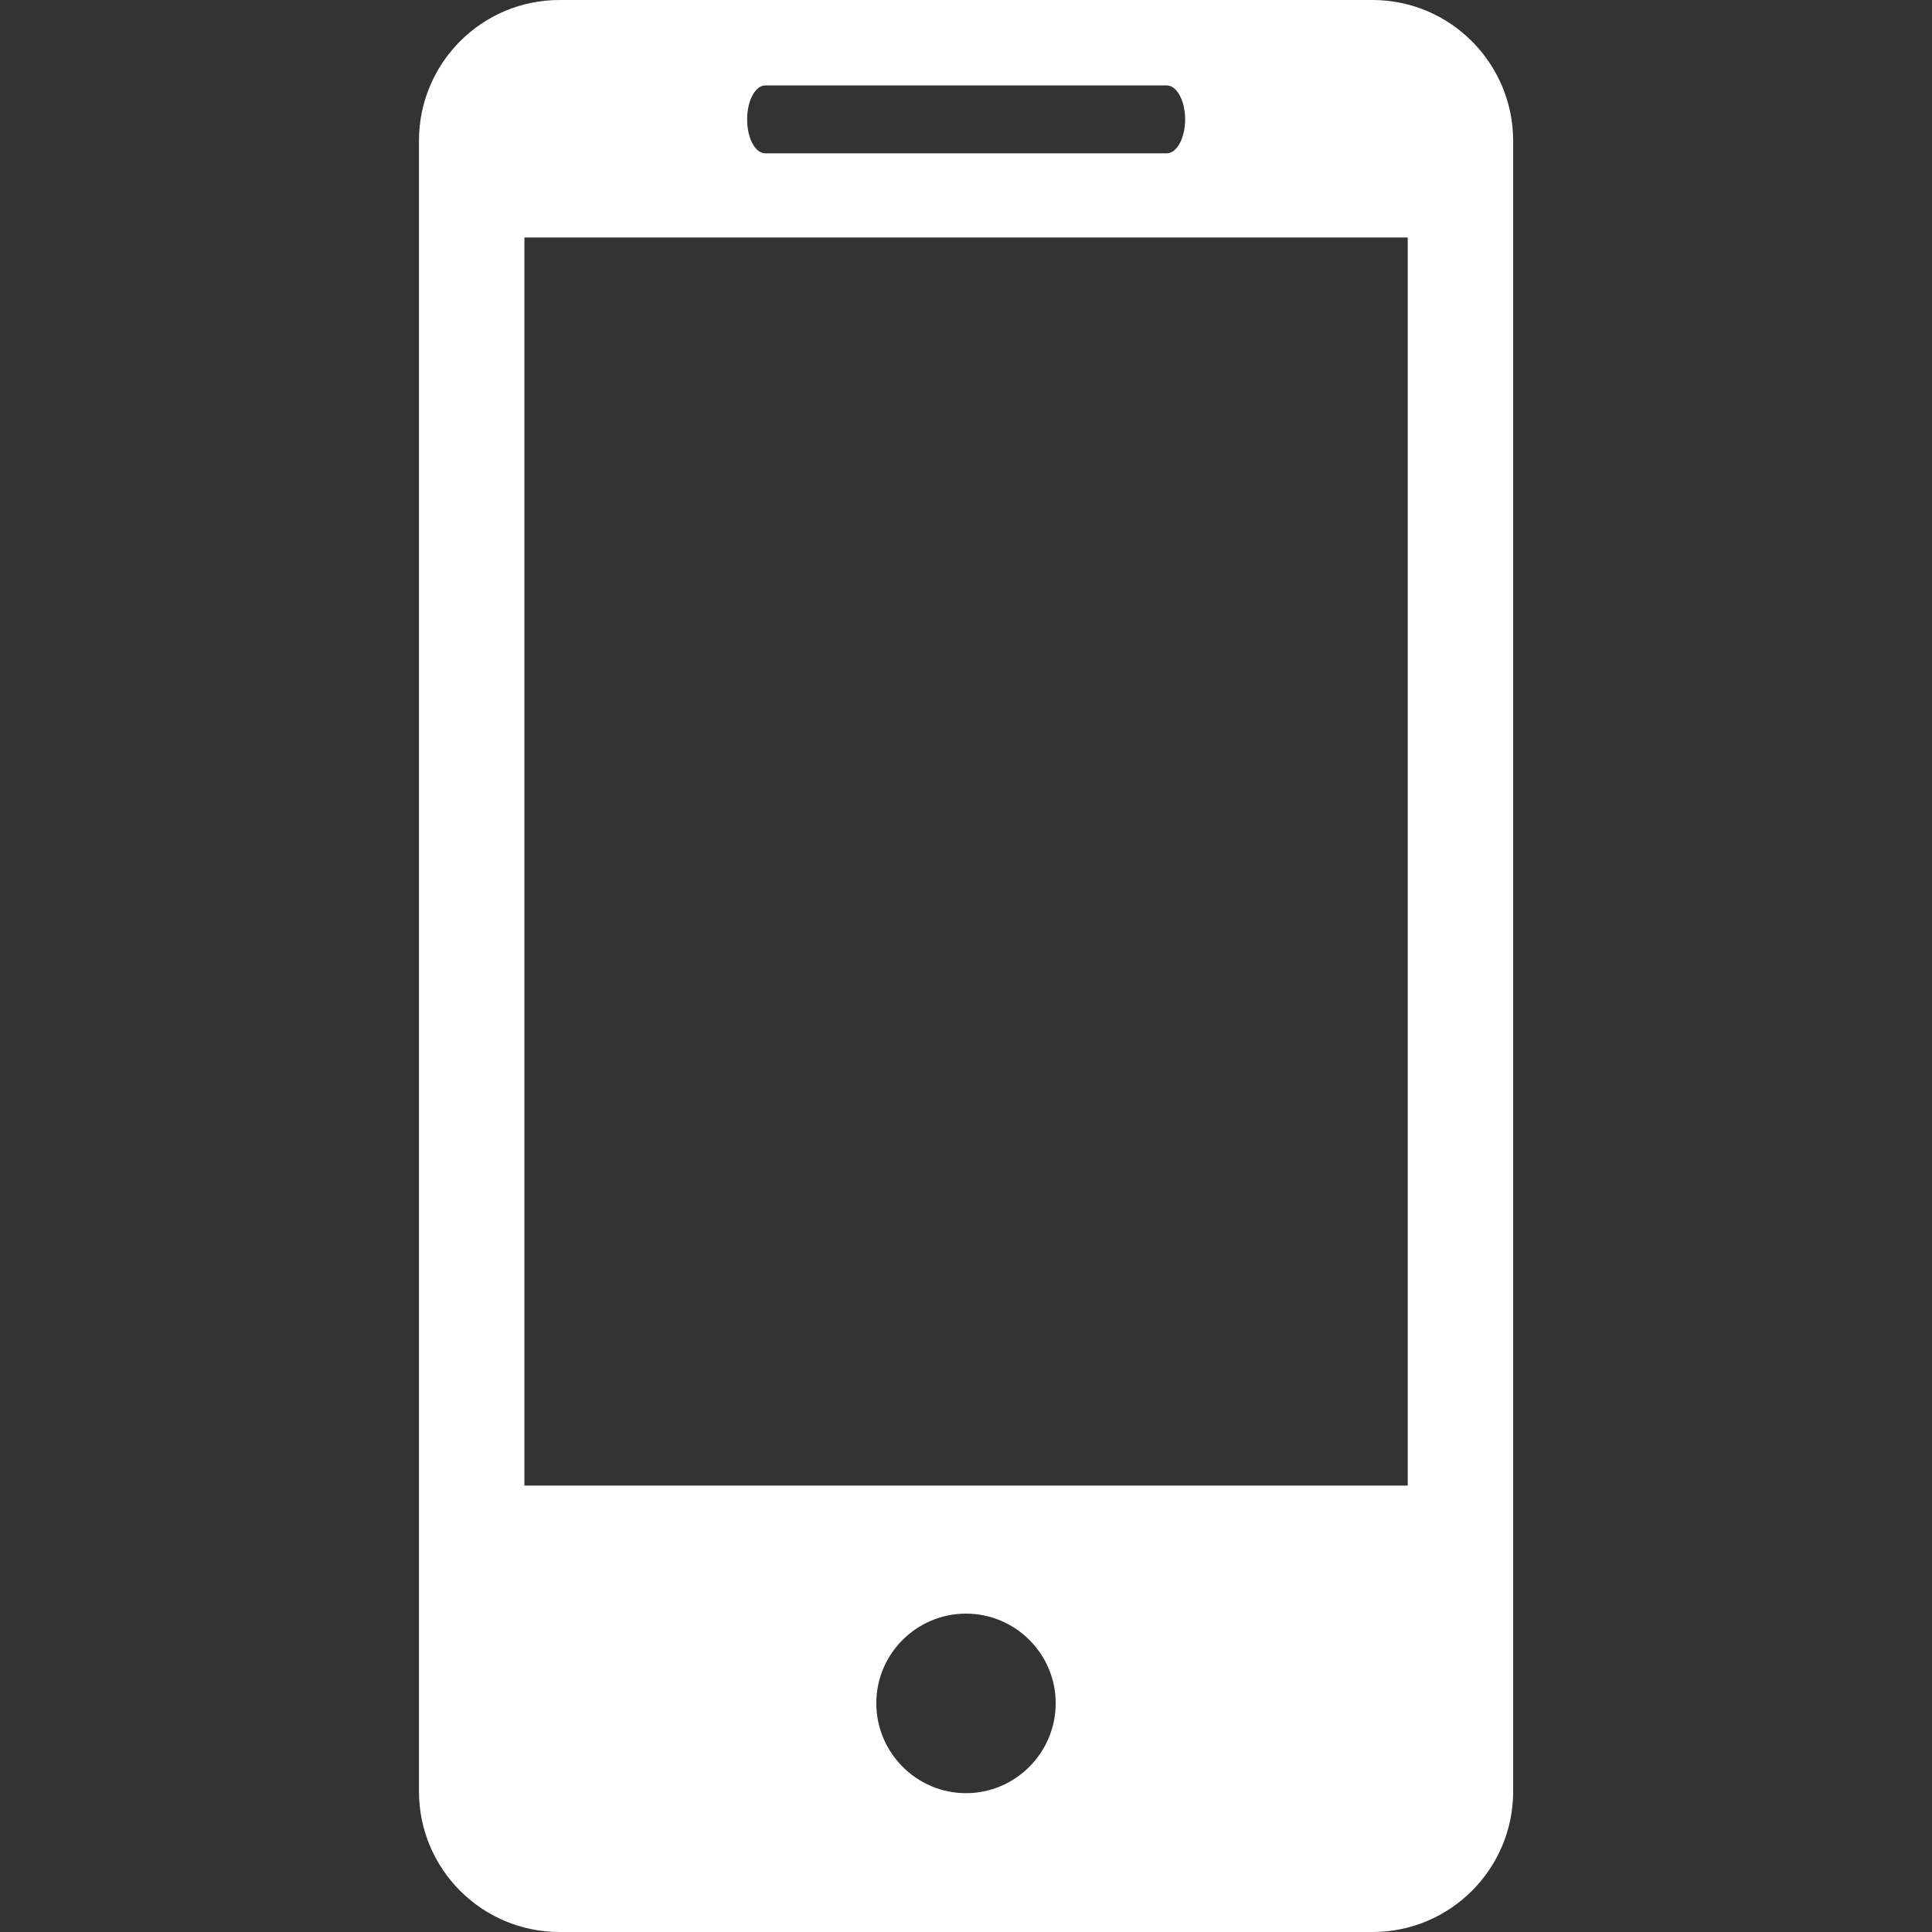 <?xml version="1.0" encoding="UTF-8"?> <svg xmlns:svgjs="http://svgjs.com/svgjs" xmlns="http://www.w3.org/2000/svg" xmlns:xlink="http://www.w3.org/1999/xlink" version="1.1" id="Layer_1" x="0px" y="0px" width="14px" height="14px" viewBox="0 0 14 14" xml:space="preserve"><rect x="0" y="0" width="14" height="14" fill="#333333" stroke="none"/> <g> <g> <path fill="#FFFFFF" d="M9.945,0H4.055C3.491,0,3.036,0.457,3.036,1.02v11.961C3.036,13.543,3.491,14,4.055,14h5.891 c0.563,0,1.019-0.457,1.019-1.019V1.02C10.964,0.457,10.508,0,9.945,0z M5.546,0.619h2.909c0.072,0,0.133,0.11,0.133,0.246 S8.527,1.111,8.455,1.111H5.546c-0.074,0-0.132-0.11-0.132-0.246S5.473,0.619,5.546,0.619z M7,12.994 c-0.358,0-0.65-0.293-0.65-0.652c0-0.358,0.292-0.649,0.65-0.649c0.357,0,0.65,0.291,0.65,0.649 C7.65,12.701,7.358,12.994,7,12.994z M10.201,10.765H3.8V1.721h6.401V10.765z"></path> </g> </g> </svg> 